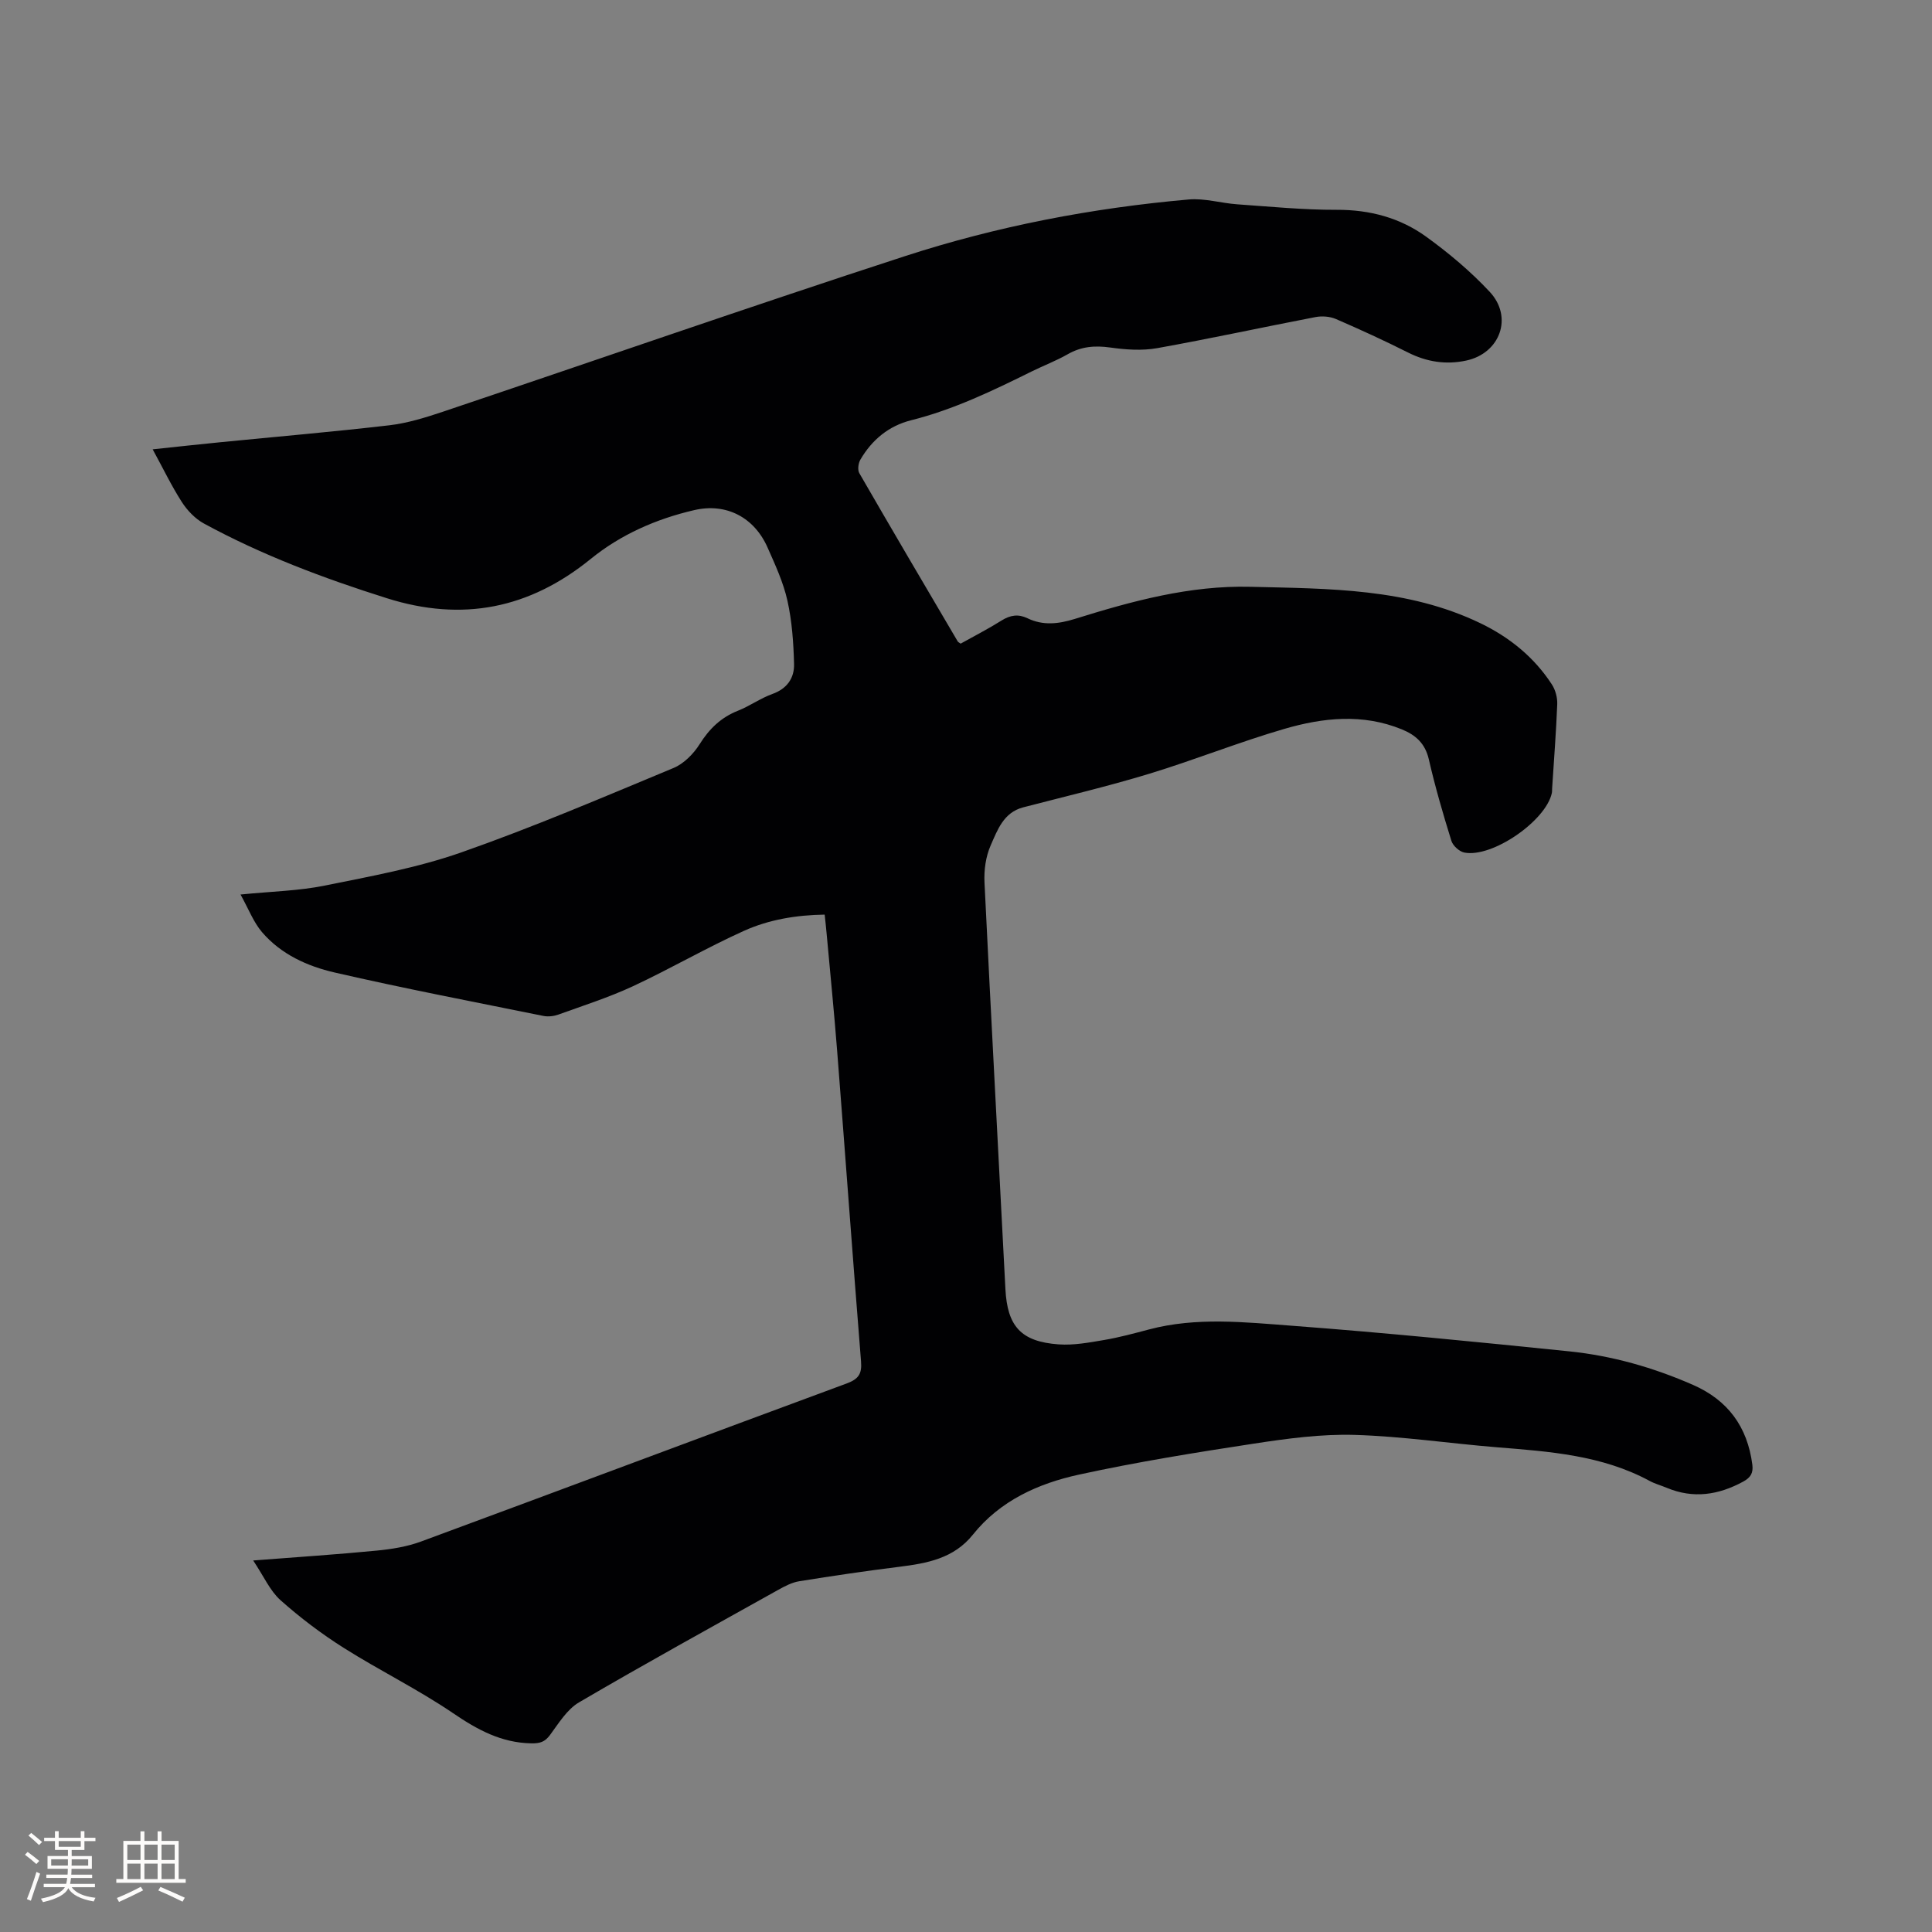 <svg enable-background="new 0 0 400 400" viewBox="0 0 400 400" xmlns="http://www.w3.org/2000/svg"><rect x="0" y="0" width="400" height="400" fill="#808080" stroke="none"/><path d="m52.42 323.08c9.29-.72 17.42-1.25 25.53-2.04 3.12-.3 6.32-.81 9.24-1.89 29.39-10.85 58.72-21.87 88.11-32.72 2.43-.9 3.18-1.98 2.97-4.54-1.72-21.45-3.27-42.9-4.95-64.35-.63-8.03-1.43-16.05-2.16-24.07-.11-1.26-.25-2.51-.42-4.11-5.89.09-11.54 1.03-16.71 3.36-7.8 3.52-15.23 7.85-22.99 11.47-4.97 2.31-10.24 3.99-15.41 5.86-.95.34-2.12.49-3.11.29-14.42-2.92-28.88-5.69-43.22-8.99-5.66-1.3-11.13-3.77-15.06-8.37-1.75-2.05-2.76-4.75-4.44-7.78 6.53-.65 12.06-.76 17.4-1.84 9.52-1.93 19.18-3.68 28.31-6.88 14.86-5.21 29.37-11.42 43.92-17.47 2.15-.89 4.16-2.93 5.43-4.95 2.01-3.19 4.41-5.52 7.92-6.91 2.45-.97 4.66-2.58 7.13-3.47 3.05-1.09 4.56-3.3 4.49-6.19-.11-4.39-.42-8.85-1.37-13.12-.84-3.78-2.52-7.41-4.1-10.98-2.75-6.25-8.53-9.33-15.22-7.77-7.81 1.81-15.18 5.04-21.38 10.08-12.74 10.35-26.62 13.09-42.25 8.15-13.06-4.12-25.82-8.91-37.86-15.46-1.81-.99-3.45-2.7-4.58-4.46-2.15-3.35-3.88-6.97-6.03-10.9 4.92-.52 9.41-1.02 13.9-1.46 11.7-1.16 23.43-2.16 35.11-3.52 3.74-.44 7.44-1.59 11.03-2.79 31.9-10.73 63.69-21.81 95.69-32.22 19.07-6.2 38.76-9.98 58.77-11.74 3.29-.29 6.68.76 10.04 1 6.86.48 13.73 1.16 20.59 1.14 6.86-.03 13.12 1.65 18.54 5.57 4.69 3.39 9.21 7.19 13.15 11.41 4.9 5.25 2.14 12.73-4.86 14.23-4.18.9-8.15.29-12.02-1.65-4.91-2.47-9.92-4.77-14.96-6.95-1.25-.54-2.9-.66-4.25-.4-10.92 2.1-21.8 4.47-32.75 6.43-3.14.56-6.53.32-9.72-.13s-6.01-.22-8.83 1.4c-2.38 1.36-4.98 2.34-7.45 3.56-8.07 3.99-16.15 7.89-24.95 10.1-4.64 1.16-8.12 4.06-10.51 8.16-.43.74-.61 2.11-.22 2.79 6.72 11.65 13.55 23.24 20.37 34.83.1.17.33.26.61.47 2.81-1.57 5.72-3.06 8.49-4.8 1.79-1.12 3.46-1.37 5.34-.46 3.25 1.57 6.45 1.18 9.81.14 11.85-3.69 23.81-6.97 36.4-6.65 16.2.4 32.5.27 47.59 7.55 6.01 2.9 11.11 7.02 14.78 12.67.74 1.14 1.16 2.72 1.11 4.08-.23 5.82-.69 11.64-1.06 17.46-.02.32.01.64-.06.95-1.25 5.78-12.36 13.45-18.13 12.31-1.04-.21-2.36-1.42-2.67-2.44-1.73-5.56-3.36-11.16-4.66-16.83-.76-3.3-2.69-5.05-5.61-6.24-8.11-3.31-16.32-2.42-24.32-.09-9.44 2.75-18.6 6.44-28 9.3-8.59 2.61-17.35 4.68-26.05 6.94-4.08 1.06-5.33 4.69-6.73 7.85-1.03 2.32-1.42 5.16-1.29 7.73 1.36 28.06 2.89 56.11 4.33 84.17.4 7.68 3.21 10.88 11.03 11.44 3.1.22 6.31-.38 9.42-.91 3.12-.53 6.2-1.37 9.27-2.18 9.85-2.61 19.84-1.5 29.72-.76 19.12 1.44 38.2 3.34 57.27 5.29 8.89.91 17.45 3.35 25.66 6.95 7.22 3.17 11.25 8.67 12.27 16.49.23 1.74-.35 2.69-1.87 3.52-5.12 2.79-10.34 3.6-15.86 1.29-1.17-.49-2.43-.82-3.53-1.42-9.89-5.35-20.77-6.09-31.65-6.97-9.82-.8-19.61-2.27-29.44-2.56-6.91-.2-13.92.75-20.8 1.8-12.13 1.85-24.27 3.81-36.25 6.42-8.44 1.84-16.33 5.38-21.98 12.44-3.95 4.93-9.48 5.93-15.25 6.65-6.91.86-13.81 1.88-20.69 2.99-1.52.24-3 1.03-4.37 1.79-13.78 7.69-27.61 15.31-41.22 23.28-2.48 1.45-4.21 4.32-6 6.74-1.09 1.48-2.1 1.78-3.91 1.75-6.22-.12-11.14-2.82-16.17-6.24-7.25-4.93-15.2-8.82-22.62-13.51-4.63-2.92-9.05-6.27-13.13-9.9-2.17-1.95-3.44-4.92-5.64-8.21z" fill="#010103"/><g fill="#fcfbfa"><path d="m5.17 384 .55-.58c.85.61 1.65 1.24 2.4 1.87l-.59.64c-.83-.73-1.62-1.38-2.36-1.93m1.22 9.53-.82-.34c.71-1.76 1.37-3.64 1.98-5.63.24.13.5.25.76.36-.6 1.67-1.24 3.54-1.92 5.61m-.5-13.5.57-.54c.56.44 1.31 1.06 2.26 1.87l-.64.64c-.68-.66-1.41-1.32-2.19-1.97m3.25.46h2.24v-1.36h.77v1.36h4.57v-1.36h.76v1.36h2.28v.69h-2.28v1.84h-2.64v1.26h4.18v2.64h-4.21c0 .45-.02.86-.05 1.21h4.32v.69h-4.38c-.04.34-.1.75-.19 1.22h5.15v.69h-4.82c.87 1.19 2.51 1.92 4.93 2.19-.17.31-.3.57-.37.76-2.77-.49-4.52-1.41-5.26-2.76-.56 1.26-2.3 2.23-5.24 2.9-.12-.24-.26-.48-.43-.72 2.73-.55 4.38-1.34 4.96-2.38h-4.38v-.69h4.65c.1-.38.17-.79.21-1.22h-4.32v-.69h4.4c.03-.34.05-.75.05-1.21h-4.2v-2.64h4.23v-1.26h-2.69v-1.84h-2.24zm1.46 4.46v1.29h3.45c.01-.4.02-.57.01-.53v-.32-.45h-3.46zm1.55-2.59h4.57v-1.19h-4.57zm6.11 2.59h-3.42v.77c-.01.19-.01.37-.02.53h3.44z"/><path d="m32.63 379.16h.82v1.98h3.54v7.89h1.46v.78h-14.37v-.78h1.46v-7.89h3.54v-1.98h.82v1.98h2.73zm-3.49 11.48.5.73c-1.61.82-3.28 1.63-5 2.41-.13-.27-.28-.55-.44-.82 1.75-.72 3.4-1.49 4.94-2.32m-2.78-5.55h2.73v-3.18h-2.73zm0 3.95h2.73v-3.2h-2.73zm3.54-3.95h2.73v-3.18h-2.73zm0 3.95h2.73v-3.2h-2.73zm7.89 4.68c-1.84-.92-3.51-1.7-5.02-2.32l.45-.73c1.89.8 3.57 1.55 5.04 2.23zm-1.62-11.81h-2.73v3.18h2.73zm-2.73 7.13h2.73v-3.2h-2.73z"/></g></svg>